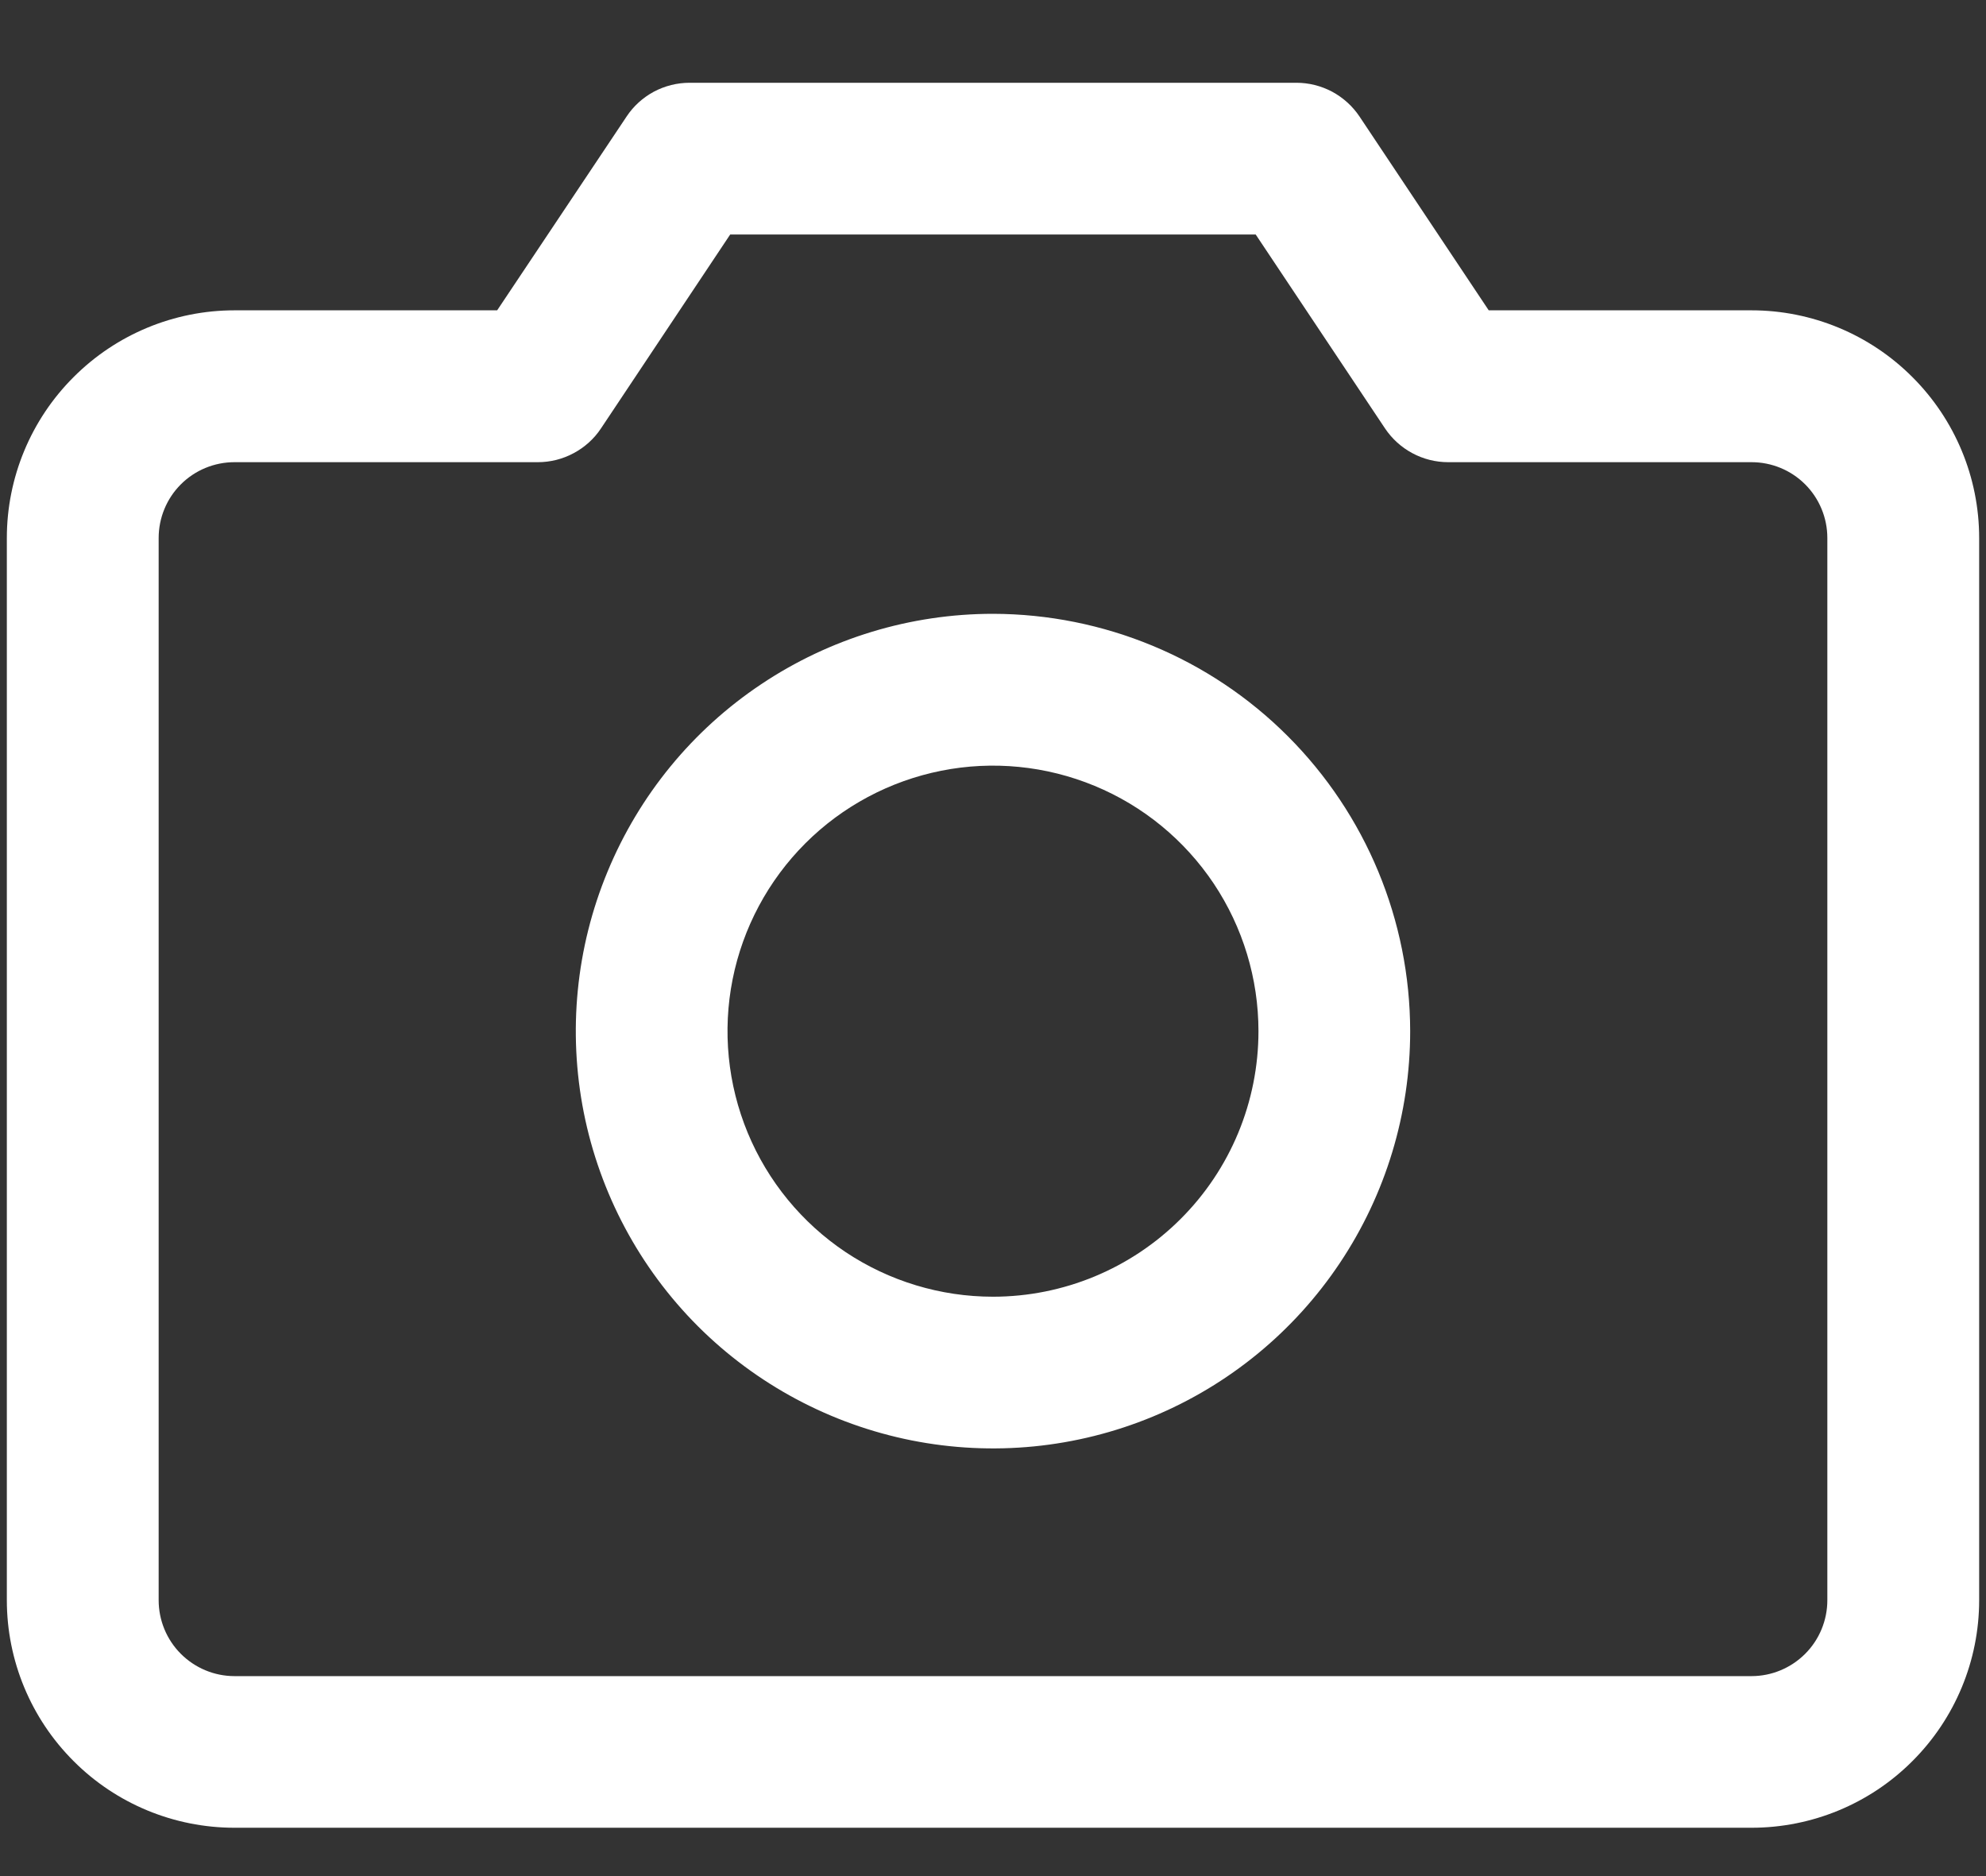 <svg width="18" height="17" viewBox="0 0 18 17" fill="none" xmlns="http://www.w3.org/2000/svg">
<rect x="0" y="0" width="18" height="17" fill="#333333" stroke="none"/>
<path d="M15.875 2.812H13.493L12.322 1.056C12.259 0.962 12.174 0.885 12.074 0.831C11.974 0.778 11.863 0.75 11.75 0.75H6.25C6.137 0.75 6.026 0.778 5.926 0.831C5.826 0.885 5.741 0.962 5.679 1.056L4.506 2.812H2.125C1.578 2.812 1.053 3.03 0.667 3.417C0.28 3.803 0.062 4.328 0.062 4.875V14.5C0.062 15.047 0.28 15.572 0.667 15.958C1.053 16.345 1.578 16.562 2.125 16.562H15.875C16.422 16.562 16.947 16.345 17.333 15.958C17.72 15.572 17.938 15.047 17.938 14.5V4.875C17.938 4.328 17.72 3.803 17.333 3.417C16.947 3.03 16.422 2.812 15.875 2.812ZM16.562 14.5C16.562 14.682 16.49 14.857 16.361 14.986C16.232 15.115 16.057 15.188 15.875 15.188H2.125C1.943 15.188 1.768 15.115 1.639 14.986C1.51 14.857 1.438 14.682 1.438 14.5V4.875C1.438 4.693 1.51 4.518 1.639 4.389C1.768 4.26 1.943 4.188 2.125 4.188H4.875C4.988 4.188 5.1 4.16 5.2 4.106C5.299 4.053 5.385 3.976 5.447 3.882L6.618 2.125H11.381L12.553 3.882C12.616 3.976 12.701 4.053 12.8 4.106C12.9 4.16 13.012 4.188 13.125 4.188H15.875C16.057 4.188 16.232 4.26 16.361 4.389C16.49 4.518 16.562 4.693 16.562 4.875V14.5ZM9 5.562C8.252 5.562 7.521 5.784 6.899 6.2C6.277 6.615 5.793 7.206 5.507 7.897C5.22 8.588 5.146 9.348 5.291 10.081C5.437 10.815 5.797 11.489 6.326 12.018C6.855 12.546 7.529 12.906 8.262 13.052C8.996 13.198 9.756 13.123 10.447 12.837C11.138 12.551 11.729 12.066 12.144 11.444C12.559 10.823 12.781 10.092 12.781 9.344C12.78 8.341 12.381 7.38 11.672 6.671C10.964 5.962 10.002 5.564 9 5.562ZM9 11.75C8.524 11.75 8.059 11.609 7.663 11.345C7.267 11.08 6.959 10.704 6.777 10.265C6.595 9.825 6.547 9.341 6.64 8.874C6.733 8.408 6.962 7.979 7.299 7.642C7.635 7.306 8.064 7.077 8.531 6.984C8.997 6.891 9.481 6.939 9.921 7.121C10.361 7.303 10.736 7.611 11.001 8.007C11.265 8.403 11.406 8.868 11.406 9.344C11.406 9.982 11.153 10.594 10.701 11.045C10.25 11.496 9.638 11.75 9 11.75Z" fill="white"/>
</svg>
